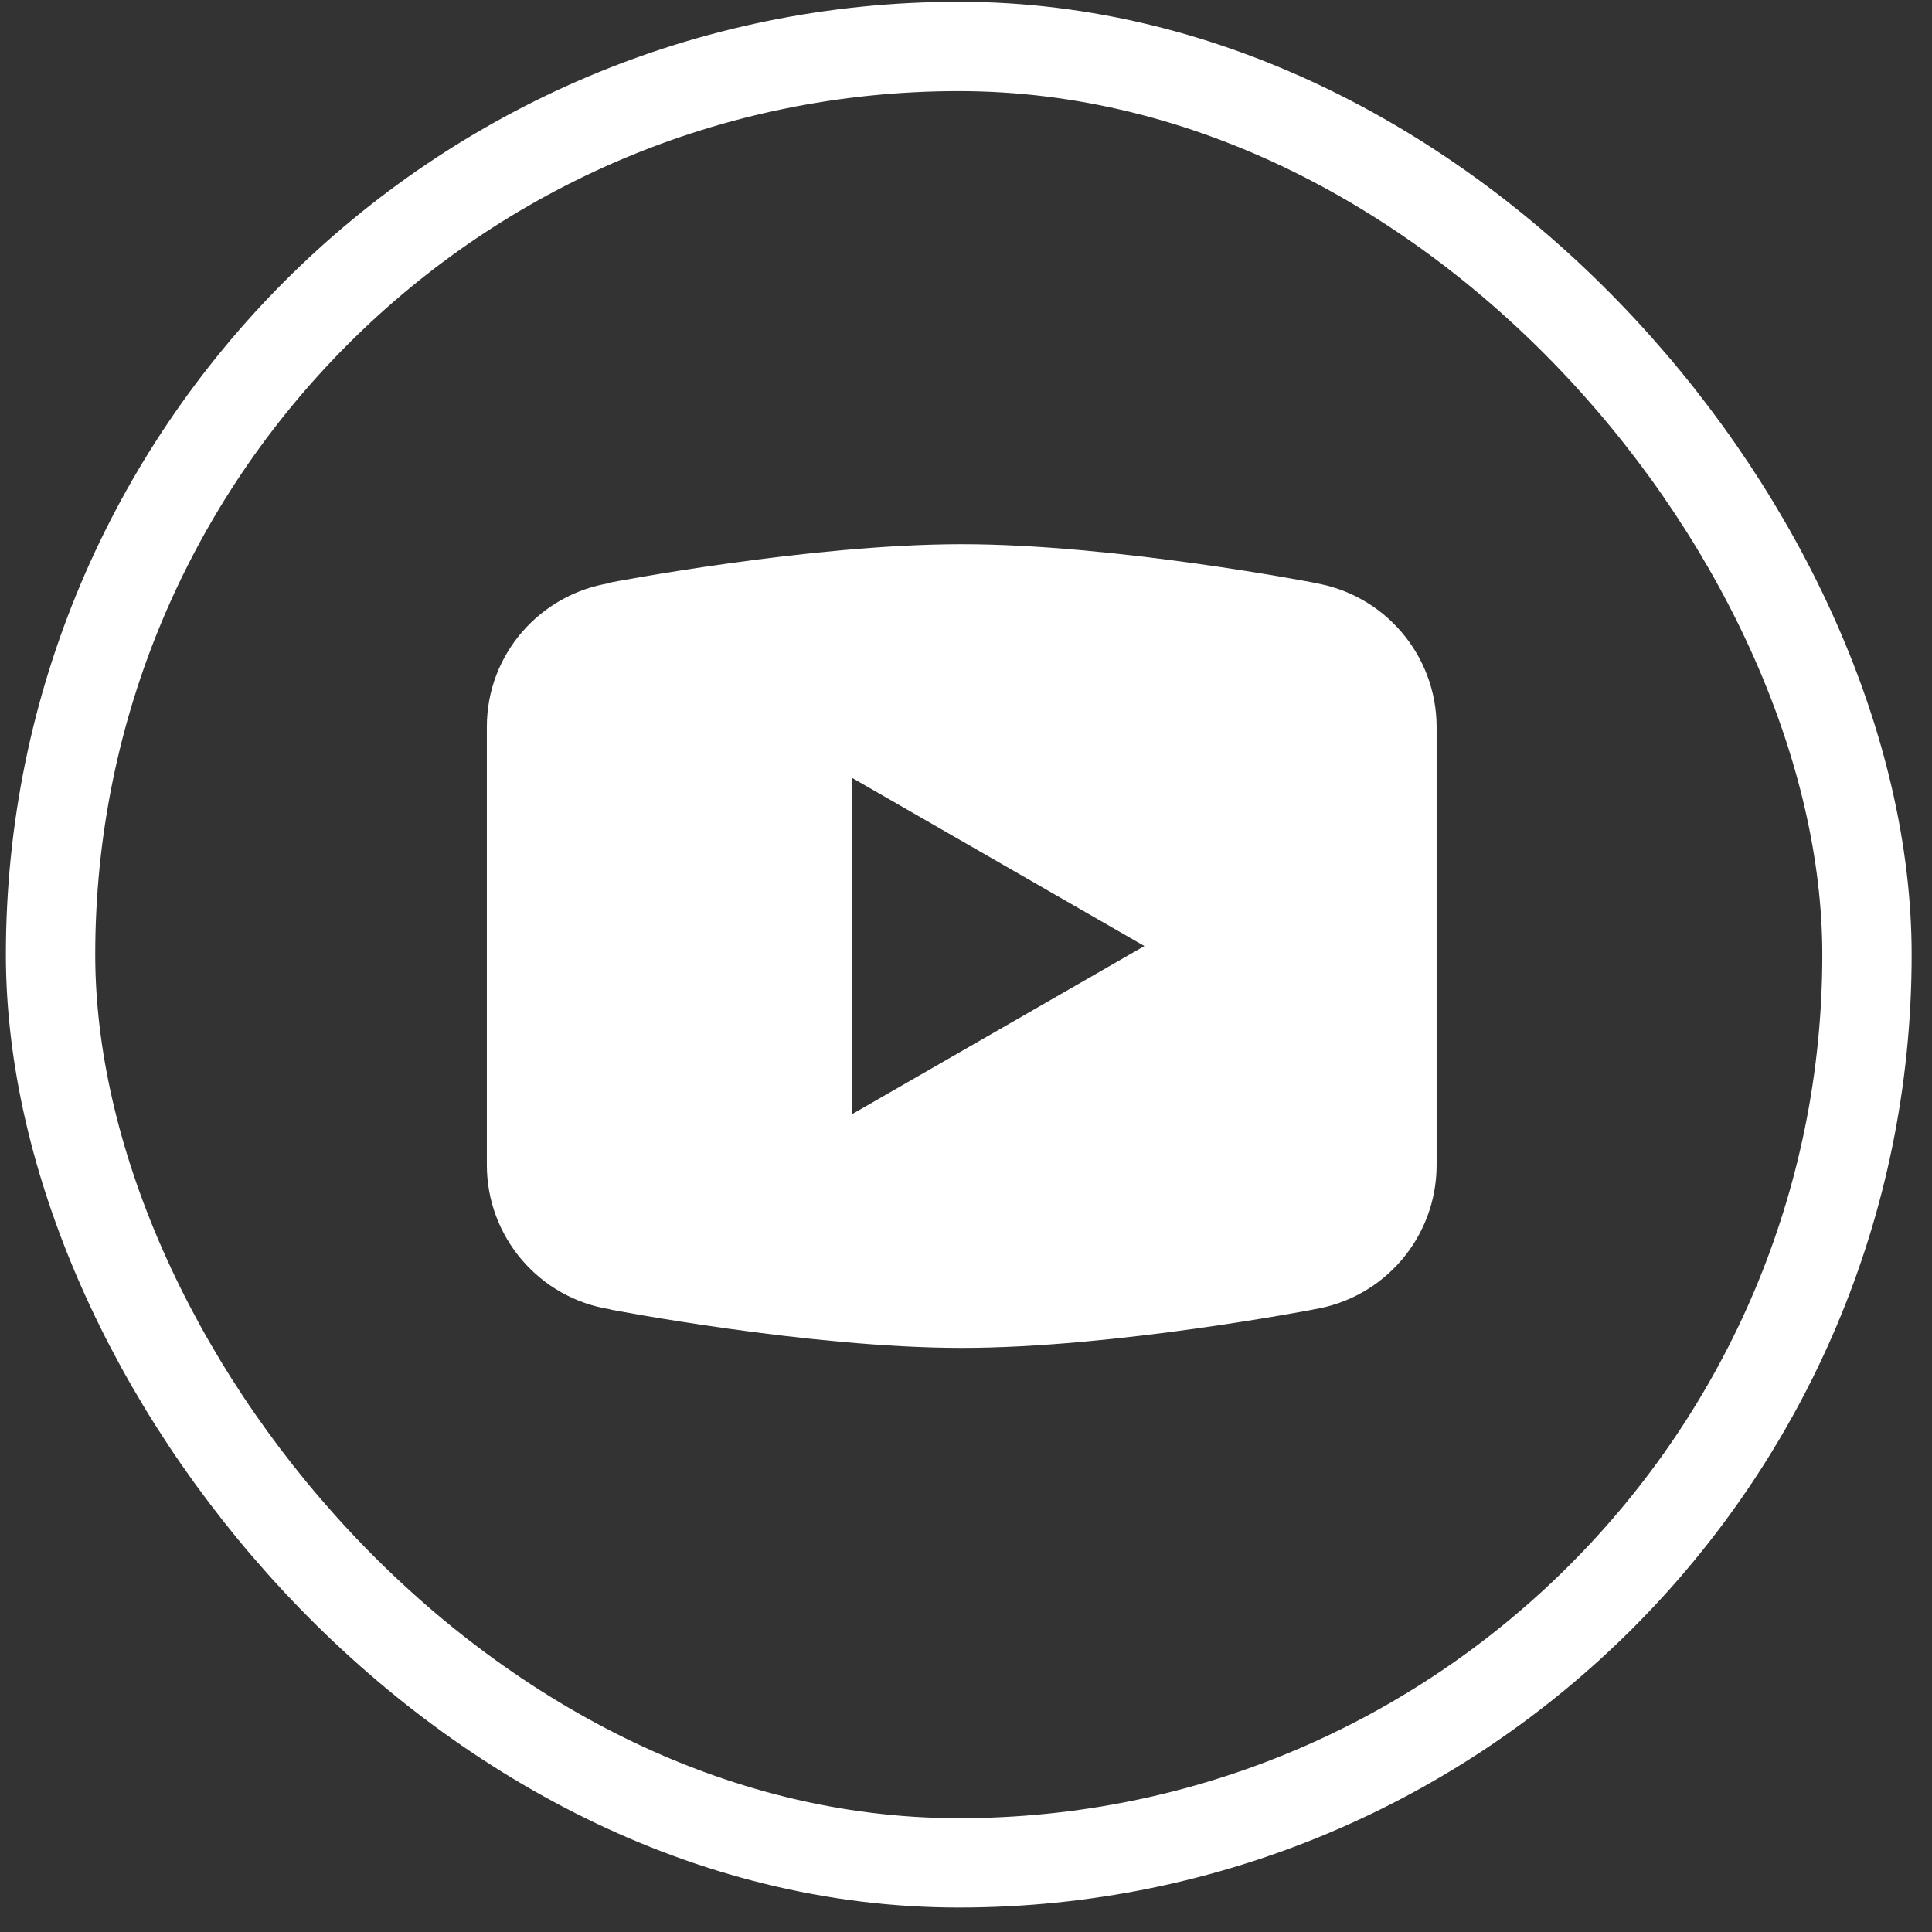 <svg width="78" height="78" viewBox="0 0 78 78" fill="none" xmlns="http://www.w3.org/2000/svg">
<rect x="0" y="0" width="78" height="78" fill="#333333" stroke="none"/>
<g clip-path="url(#clip0_1_3836)">
<path d="M38.828 21.971C32.654 21.971 24.641 23.518 24.641 23.518L24.621 23.541C21.809 23.99 19.655 26.407 19.655 29.345V38.194V38.197V47.042V47.045C19.661 49.944 21.772 52.409 24.636 52.861L24.641 52.87C24.641 52.87 32.654 54.419 38.828 54.419C45.001 54.419 53.014 52.87 53.014 52.87L53.017 52.867C55.884 52.416 57.997 49.947 58 47.045V47.042V38.197V38.194V29.345C57.996 26.445 55.884 23.978 53.02 23.526L53.014 23.518C53.014 23.518 45.001 21.971 38.828 21.971ZM34.403 31.407L46.202 38.194L34.403 44.98V31.407Z" fill="white"/>
</g>
<rect x="2.041" y="1.875" width="73.334" height="73.334" rx="36.667" stroke="white" stroke-width="3.607"/>
<defs>
<clipPath id="clip0_1_3836">
<rect x="0.237" y="0.072" width="76.94" height="76.94" rx="38.47" fill="white"/>
</clipPath>
</defs>
</svg>
